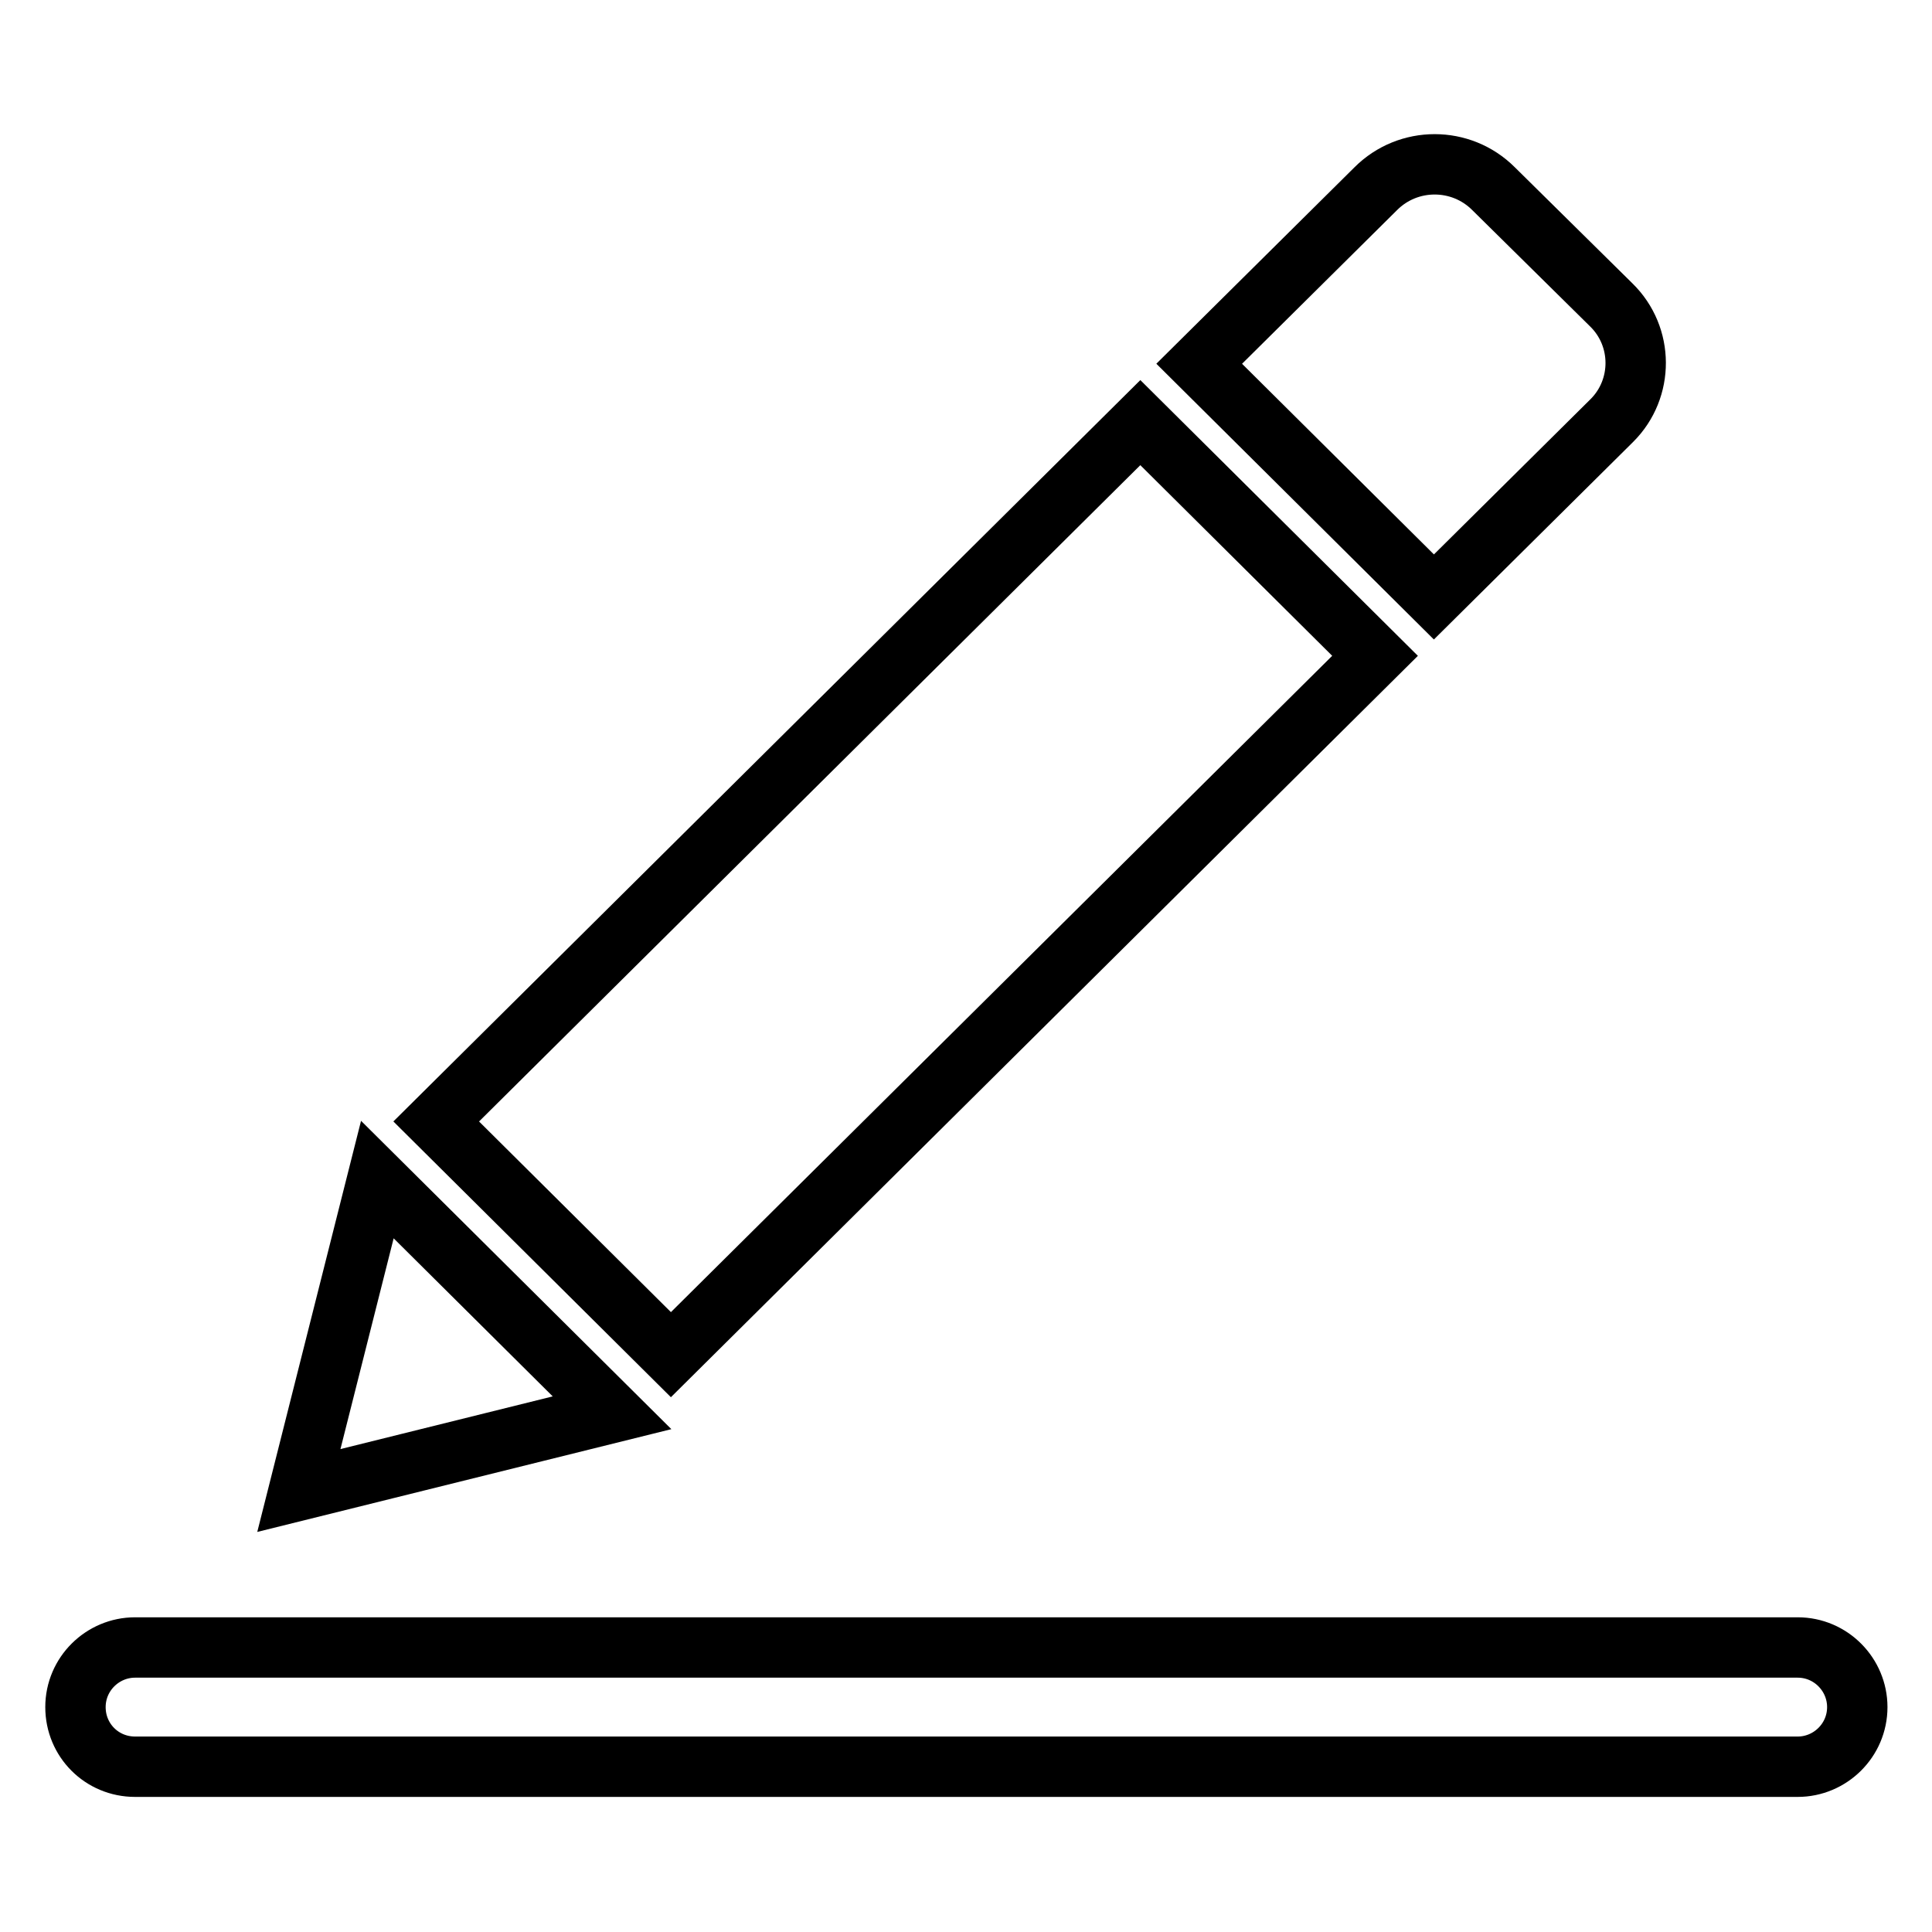 <?xml version="1.0" encoding="utf-8"?>
<!-- Svg Vector Icons : http://www.onlinewebfonts.com/icon -->
<!DOCTYPE svg PUBLIC "-//W3C//DTD SVG 1.1//EN" "http://www.w3.org/Graphics/SVG/1.1/DTD/svg11.dtd">
<svg version="1.1" xmlns="http://www.w3.org/2000/svg" xmlns:xlink="http://www.w3.org/1999/xlink" x="0px" y="0px" viewBox="0 0 256 256" enable-background="new 0 0 256 256" xml:space="preserve">
<g> <path stroke-width="8" fill-opacity="0" stroke="#000000"  d="M39.6,197.5l10.4-41.2l31.1,30.9L39.6,197.5z M88.9,179.5l-31.1-30.9L151.1,56l31.1,30.9L88.9,179.5 L88.9,179.5z M190,79.1l-31.1-30.9l23.4-23.2c4.3-4.3,11.3-4.3,15.6,0l15.6,15.4c4.3,4.2,4.3,11.1,0.1,15.3c0,0-0.1,0.1-0.1,0.1 L190,79.1L190,79.1z M17.9,234.1h220.3c4.3,0,7.9-3.5,7.9-7.9c0-4.3-3.5-7.9-7.9-7.9l0,0H17.9c-4.3,0-7.9,3.5-7.9,7.9 C10,230.6,13.5,234.1,17.9,234.1z"/></g>
</svg>
